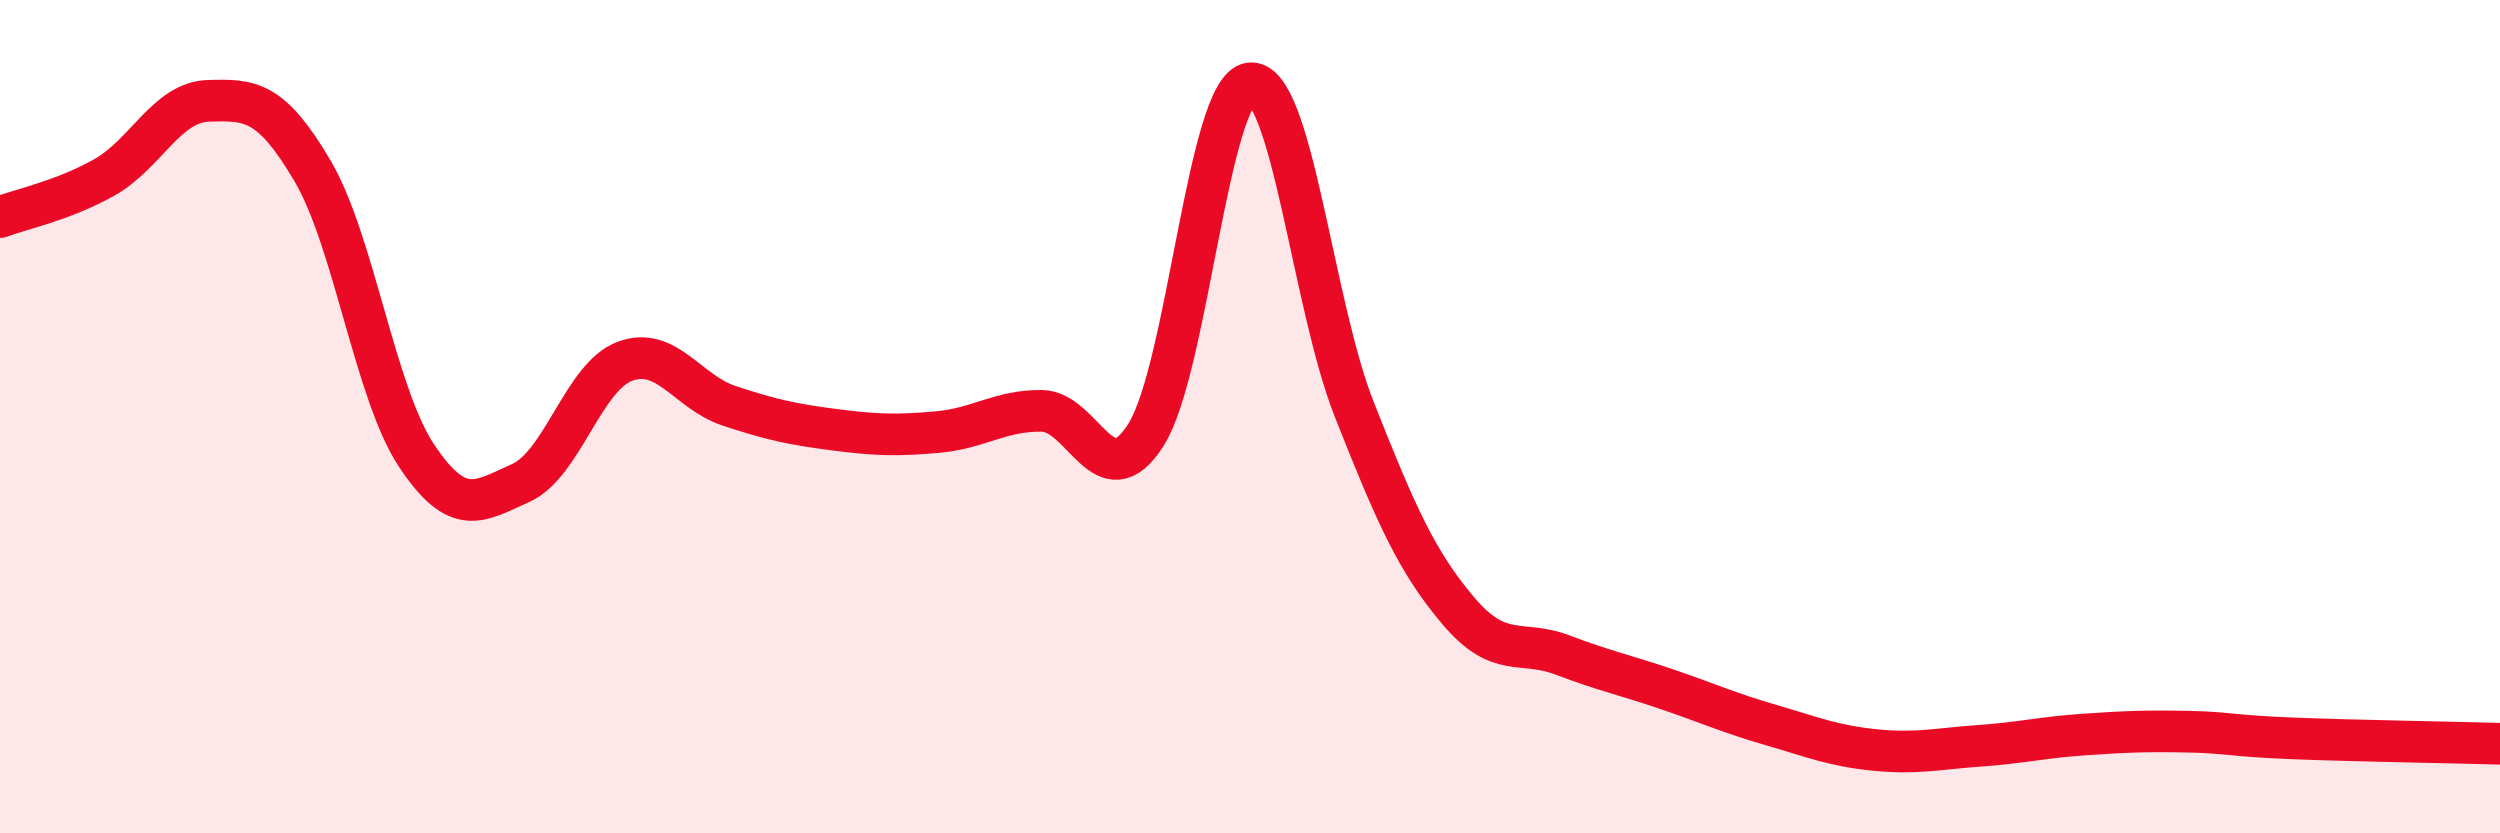 
    <svg width="60" height="20" viewBox="0 0 60 20" xmlns="http://www.w3.org/2000/svg">
      <path
        d="M 0,5.21 C 0.5,5.02 1.5,4.82 2.5,4.26 C 3.5,3.7 4,2.45 5,2.42 C 6,2.39 6.5,2.4 7.5,4.1 C 8.5,5.8 9,9.44 10,10.94 C 11,12.44 11.5,12.04 12.5,11.59 C 13.5,11.14 14,9.04 15,8.67 C 16,8.3 16.5,9.41 17.5,9.74 C 18.5,10.07 19,10.18 20,10.31 C 21,10.44 21.5,10.46 22.5,10.37 C 23.5,10.28 24,9.85 25,9.86 C 26,9.87 26.5,12.01 27.5,10.44 C 28.5,8.87 29,2.12 30,2 C 31,1.88 31.5,7.29 32.5,9.82 C 33.5,12.35 34,13.48 35,14.66 C 36,15.84 36.5,15.34 37.5,15.72 C 38.5,16.1 39,16.2 40,16.54 C 41,16.88 41.5,17.11 42.5,17.4 C 43.5,17.69 44,17.9 45,18 C 46,18.1 46.5,17.97 47.5,17.9 C 48.5,17.83 49,17.7 50,17.63 C 51,17.56 51.5,17.54 52.5,17.56 C 53.5,17.58 53.5,17.66 55,17.72 C 56.5,17.78 59,17.82 60,17.85L60 20L0 20Z"
        fill="#EB0A25"
        opacity="0.1"
        stroke-linecap="round"
        stroke-linejoin="round"
      />
      <path
        d="M 0,5.21 C 0.5,5.02 1.5,4.82 2.5,4.26 C 3.5,3.7 4,2.45 5,2.42 C 6,2.39 6.5,2.4 7.5,4.1 C 8.5,5.8 9,9.44 10,10.94 C 11,12.44 11.5,12.04 12.5,11.59 C 13.5,11.14 14,9.04 15,8.67 C 16,8.3 16.5,9.41 17.5,9.74 C 18.5,10.07 19,10.18 20,10.31 C 21,10.44 21.5,10.46 22.5,10.37 C 23.5,10.28 24,9.85 25,9.86 C 26,9.87 26.5,12.01 27.5,10.44 C 28.5,8.87 29,2.12 30,2 C 31,1.88 31.5,7.29 32.5,9.82 C 33.5,12.35 34,13.48 35,14.66 C 36,15.84 36.5,15.34 37.5,15.72 C 38.5,16.1 39,16.2 40,16.54 C 41,16.88 41.5,17.11 42.5,17.4 C 43.5,17.69 44,17.9 45,18 C 46,18.1 46.5,17.97 47.5,17.9 C 48.5,17.83 49,17.7 50,17.63 C 51,17.56 51.5,17.54 52.5,17.56 C 53.5,17.58 53.5,17.66 55,17.72 C 56.5,17.78 59,17.82 60,17.85"
        stroke="#EB0A25"
        stroke-width="1"
        fill="none"
        stroke-linecap="round"
        stroke-linejoin="round"
      />
    </svg>
  
